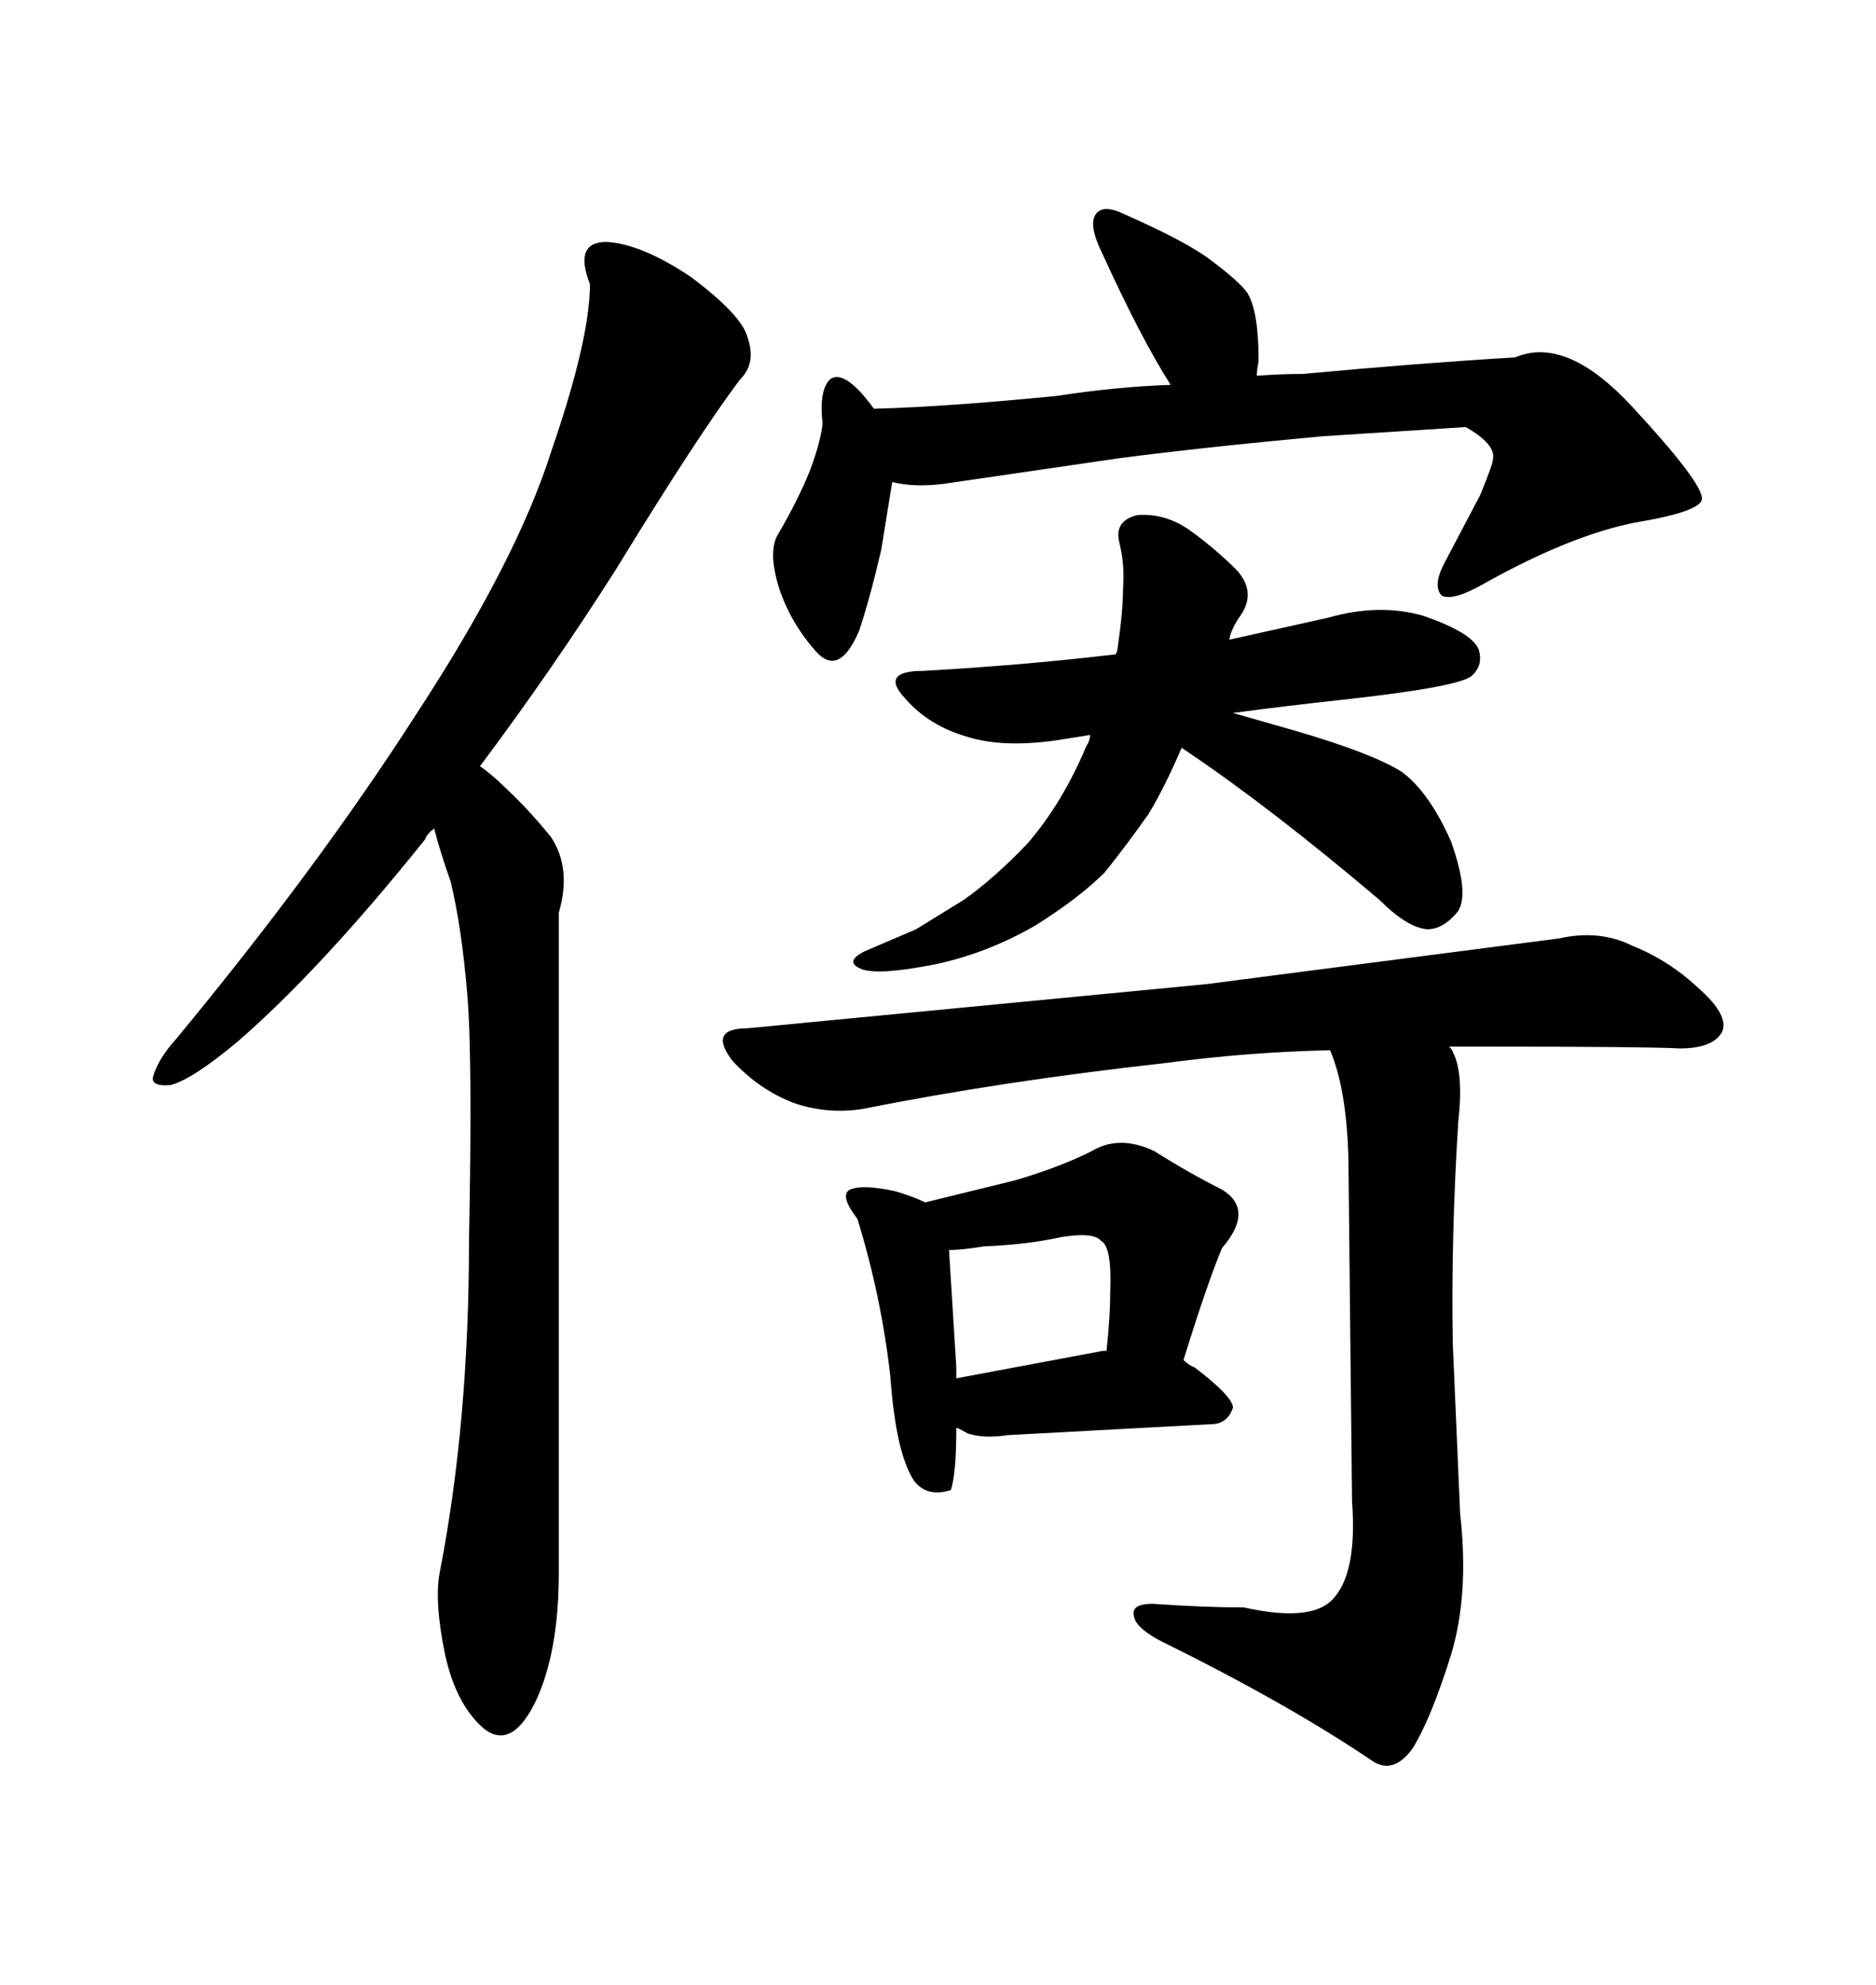 <svg xmlns="http://www.w3.org/2000/svg" xmlns:xlink="http://www.w3.org/1999/xlink" width="300" height="317.285"><path d="M137.40 100.78L137.40 100.78Q134.18 108.40 130.37 104.00L130.37 104.00Q126.27 99.32 124.51 93.75L124.51 93.75Q122.75 87.89 124.51 85.25L124.51 85.25Q127.73 79.69 129.49 75.29L129.49 75.29Q131.25 70.61 131.54 67.68L131.54 67.68Q130.96 62.40 132.71 60.64L132.71 60.64Q135.06 58.89 139.75 65.33L139.75 65.33Q151.17 65.04 169.04 63.28L169.04 63.28Q178.42 61.82 187.21 61.52L187.21 61.52Q182.52 54.20 176.37 40.72L176.37 40.72Q174.02 36.04 175.20 34.28L175.20 34.28Q176.37 32.52 179.88 34.28L179.88 34.28Q189.84 38.67 193.65 41.60L193.65 41.60Q198.34 45.12 199.51 46.88L199.51 46.88Q201.27 49.80 201.27 57.71L201.27 57.71Q200.98 59.18 200.98 60.06L200.98 60.06Q204.79 59.77 208.30 59.77L208.30 59.77Q227.34 58.01 242.29 57.13L242.29 57.13Q250.49 53.61 261.04 65.04L261.04 65.04Q272.17 77.05 272.17 79.69L272.17 79.69Q272.17 81.74 261.62 83.50L261.62 83.50Q251.07 85.55 237.01 93.46L237.01 93.46Q232.32 96.09 230.57 95.21L230.57 95.21Q229.10 93.75 230.86 90.23L230.86 90.23L236.72 79.10Q238.77 74.12 238.77 73.24L238.77 73.24Q239.06 70.90 234.38 68.26L234.38 68.26L211.52 69.73Q192.48 71.48 179.00 73.24L179.00 73.24L150.88 77.34Q146.19 77.93 142.68 77.05L142.68 77.05L140.92 87.89Q139.16 95.51 137.40 100.78ZM178.42 104.59L178.42 104.59Q178.71 104.00 178.71 103.71L178.71 103.71Q179.59 97.56 179.59 94.04L179.59 94.04Q179.88 90.23 179.00 86.72L179.00 86.72Q178.13 83.20 181.93 82.32L181.93 82.32Q186.33 82.03 190.14 84.67L190.14 84.67Q194.24 87.60 197.75 91.11L197.75 91.11Q200.98 94.63 198.34 98.44L198.34 98.44Q196.88 100.49 196.58 102.25L196.58 102.25L212.40 98.73Q220.61 96.39 227.64 98.44L227.64 98.44Q235.25 101.07 236.43 103.71L236.43 103.71Q237.30 106.35 235.25 108.11L235.25 108.11Q232.91 109.86 214.16 111.91L214.16 111.91Q205.96 112.79 197.17 113.96L197.17 113.96L207.42 116.89Q219.43 120.41 224.12 123.34L224.12 123.34Q228.52 126.56 232.03 134.47L232.03 134.47Q234.96 142.68 233.20 145.61L233.20 145.61Q230.86 148.54 228.22 148.54L228.22 148.54Q225 148.24 220.61 143.85L220.61 143.85Q203.32 129.20 189.84 120.12L189.84 120.12L188.96 119.53Q186.33 125.68 183.69 130.08L183.69 130.08Q180.18 135.06 176.66 139.45L176.66 139.45Q172.56 143.55 165.53 147.95L165.53 147.95Q157.91 152.34 149.71 154.10L149.71 154.10Q140.92 155.86 137.99 154.98L137.99 154.98Q134.77 153.81 138.28 152.05L138.28 152.05L146.48 148.54L154.10 143.85Q159.08 140.33 164.36 134.77L164.36 134.77Q169.92 128.32 173.73 119.24L173.73 119.24Q174.32 118.36 174.32 117.48L174.32 117.48L168.75 118.36Q160.25 119.53 154.69 117.77L154.69 117.77Q148.54 116.02 144.73 111.62L144.73 111.62Q140.63 107.23 147.66 107.23L147.66 107.23Q163.48 106.35 178.42 104.59ZM137.11 194.82L137.11 194.82Q134.18 191.02 135.94 190.14L135.94 190.14Q137.99 189.26 143.26 190.43L143.26 190.43Q146.19 191.31 147.95 192.19L147.95 192.19L162.30 188.67Q169.34 186.62 174.61 183.98L174.61 183.98Q179.00 181.35 184.57 183.98L184.57 183.98Q190.14 187.50 195.41 190.14L195.41 190.14Q200.68 193.36 195.41 199.51L195.41 199.51Q193.07 205.08 189.26 217.38L189.26 217.38Q190.14 218.26 191.02 218.55L191.02 218.55Q197.17 223.24 197.17 225L197.17 225Q196.29 227.64 193.65 227.64L193.65 227.64L161.13 229.39Q157.32 229.98 154.69 229.10L154.69 229.10Q153.22 228.22 152.93 228.22L152.93 228.22Q152.93 235.55 152.05 238.18L152.05 238.18Q148.24 239.36 146.19 236.72L146.19 236.72Q143.26 232.32 142.38 220.02L142.38 220.02Q140.92 207.13 137.11 194.82ZM152.93 218.55L152.93 220.31L176.37 215.92L176.95 215.92Q177.54 210.35 177.54 206.54L177.54 206.54Q177.83 199.22 176.07 198.34L176.07 198.34Q174.90 196.88 169.63 197.75L169.63 197.75Q164.36 198.93 157.32 199.22L157.32 199.22Q153.81 199.80 151.76 199.80L151.76 199.80L152.93 218.55ZM192.77 157.32L249.32 150Q255.76 148.54 261.04 151.17L261.04 151.17Q266.89 153.52 271.58 157.91L271.58 157.91Q276.56 162.30 275.39 164.94L275.39 164.94Q273.93 167.58 268.65 167.58L268.65 167.58Q263.38 167.29 237.89 167.29L237.89 167.29L231.74 167.29Q232.32 167.87 232.32 168.16L232.32 168.16Q234.08 171.39 233.20 179.30L233.20 179.30Q232.03 197.75 232.32 214.75L232.32 214.75L233.50 241.99Q234.96 254.88 232.03 264.55L232.03 264.55Q228.81 274.80 225.88 279.49L225.88 279.49Q222.66 283.89 219.14 281.25L219.14 281.25Q205.66 272.17 185.45 262.21L185.45 262.21Q181.64 260.16 181.35 258.40L181.35 258.40Q180.76 256.35 184.28 256.35L184.28 256.35Q192.77 256.93 198.93 256.93L198.93 256.93Q209.47 259.28 212.99 255.76L212.99 255.76Q217.09 251.66 216.21 239.94L216.21 239.94L215.63 185.16Q215.33 174.02 212.70 167.87L212.70 167.87Q199.51 168.16 186.33 169.92L186.33 169.92Q159.96 172.85 137.99 177.25L137.99 177.25Q132.42 178.13 127.15 176.37L127.15 176.37Q121.58 174.32 117.19 169.63L117.19 169.63Q113.09 164.36 119.53 164.36L119.53 164.36L192.77 157.32ZM66.50 114.26L66.50 114.26Q82.62 89.65 88.18 72.07L88.18 72.07Q94.34 54.20 94.34 45.41L94.34 45.41Q91.70 38.67 96.97 38.67L96.97 38.67Q102.54 38.96 110.45 44.24L110.45 44.24Q118.65 50.39 119.53 53.91L119.53 53.91Q121.00 58.01 118.36 60.64L118.36 60.64Q111.91 69.14 98.44 91.11L98.44 91.11Q88.18 107.23 76.76 122.46L76.76 122.46Q78.81 123.93 80.57 125.68L80.57 125.68Q84.67 129.49 88.18 133.89L88.18 133.89Q91.41 138.87 89.36 145.90L89.36 145.90L89.36 251.37Q89.36 264.26 85.55 272.17L85.55 272.17Q81.74 279.79 77.34 276.27L77.34 276.27Q72.95 272.46 71.19 264.55L71.19 264.55Q69.43 256.05 70.31 251.37L70.31 251.37Q75 227.34 75 198.34L75 198.34Q75.59 168.75 74.71 158.79L74.71 158.79Q73.83 148.24 72.07 140.92L72.07 140.92Q70.31 135.94 69.43 132.42L69.43 132.42Q68.26 133.30 67.97 134.18L67.97 134.18Q51.27 154.98 38.09 166.41L38.09 166.41Q30.76 172.56 27.25 173.44L27.25 173.44Q23.73 173.73 24.61 171.68L24.61 171.68Q25.49 169.04 28.13 166.11L28.13 166.11Q50.68 138.87 66.50 114.26Z"/></svg>